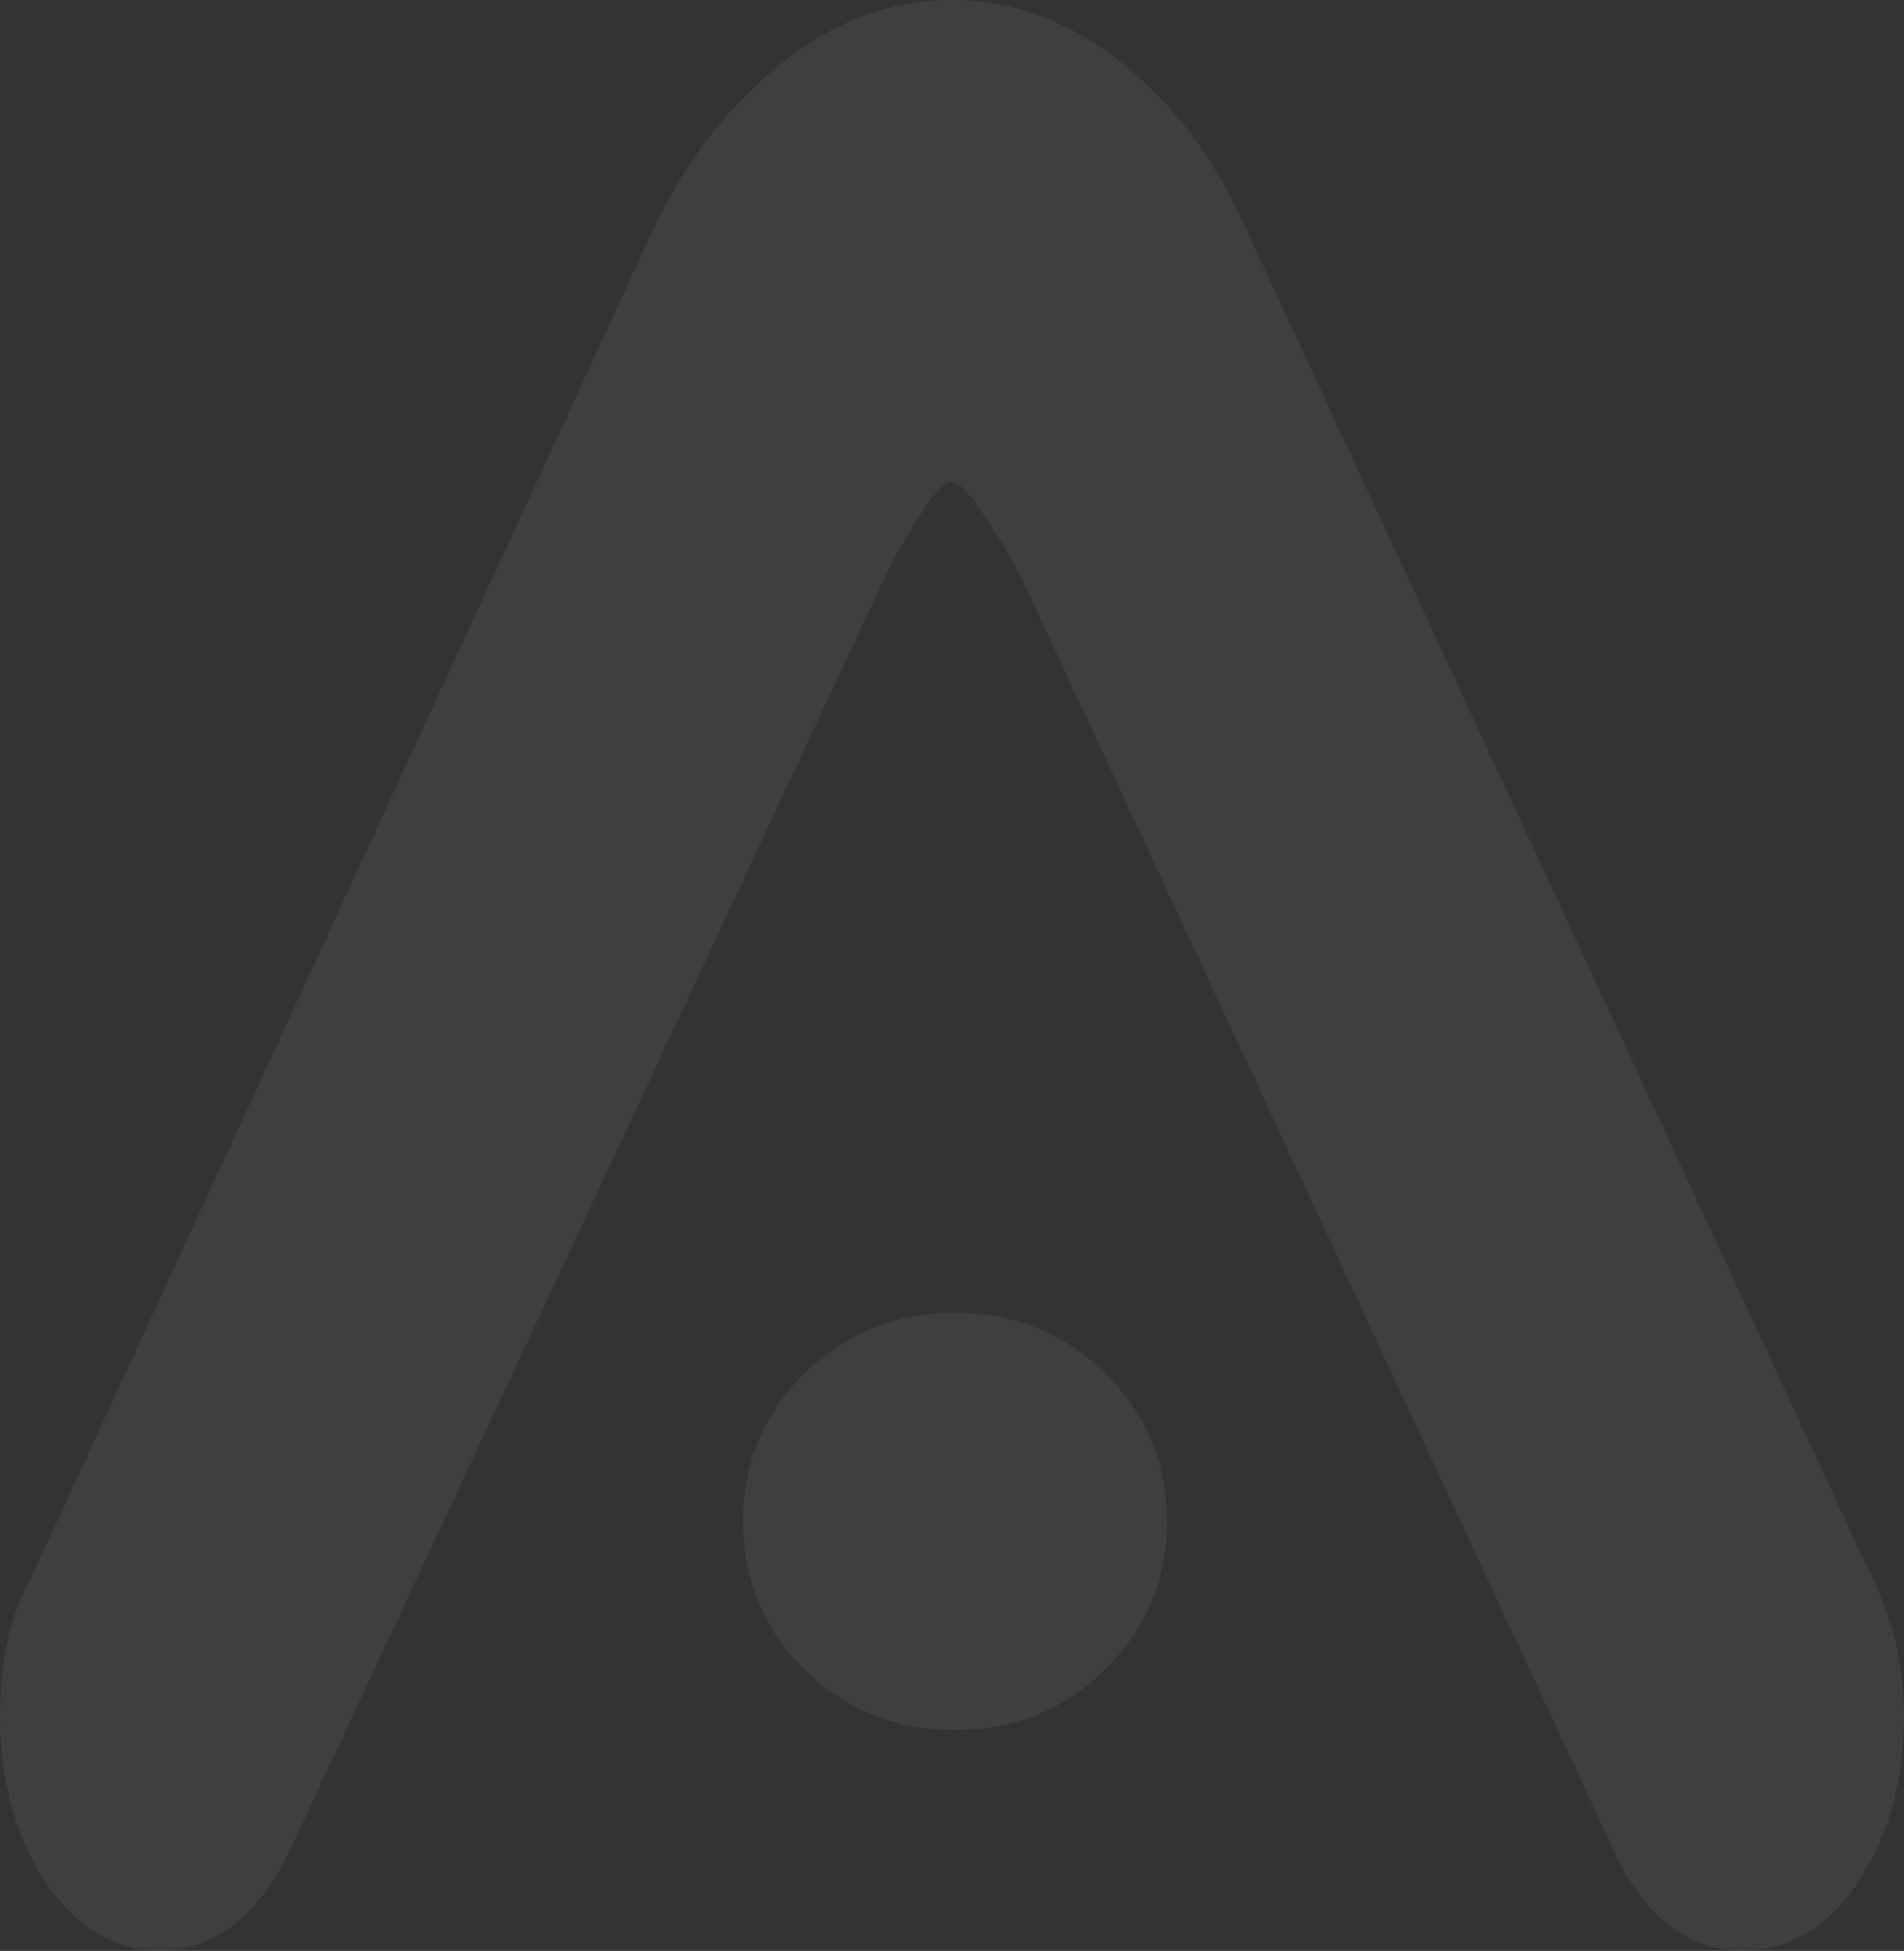 <svg width="534" height="547" viewBox="0 0 534 547" fill="none" xmlns="http://www.w3.org/2000/svg">
<rect x="0" y="0" width="534" height="547" fill="#333333" stroke="none"/>
<path fill-rule="evenodd" clip-rule="evenodd" d="M489.312 547C478.393 547 463.263 542.244 452.734 519.089L285.757 160.451C282.637 154.76 278.66 148.289 273.98 141.506C270.393 136.36 267.897 135.035 266.961 135.035C266.025 135.035 263.529 136.36 259.942 141.506C255.418 148.289 251.597 154.604 248.945 160.139L80.408 520.648C71.439 538.112 59.273 546.922 44.767 546.922C35.642 546.922 22.461 543.336 11.621 525.95C4.056 513.553 0 498.506 0 481.354C0 465.839 2.808 453.053 8.345 443.151L182.419 66.036C191.076 47.091 202.853 31.342 217.437 19.179C232.567 6.471 249.413 0 266.961 0C283.573 0 299.483 5.769 314.067 17.23C328.261 28.145 339.96 43.504 348.695 62.528L522.769 437.46C525.889 443.307 528.541 449.934 530.724 457.029C532.83 464.435 534 472.622 534 481.276C534 498.428 530.022 513.475 522.301 525.872C511.617 543.18 498.436 546.844 489.312 546.844" fill="white" fill-opacity="0.06"/>
<path fill-rule="evenodd" clip-rule="evenodd" d="M208.432 426.668C208.432 410.234 214.155 396.346 225.602 385.081C237.206 373.816 251.161 368.107 267.783 368.107C284.404 368.107 298.438 373.739 309.963 385.081C321.332 396.346 327.29 410.234 327.29 426.668C327.29 443.103 321.332 456.759 309.963 468.101C298.438 479.443 284.404 485.075 267.783 485.075C251.161 485.075 237.206 479.443 225.602 468.101C214.155 456.759 208.432 442.948 208.432 426.668Z" fill="white" fill-opacity="0.06"/>
</svg>
